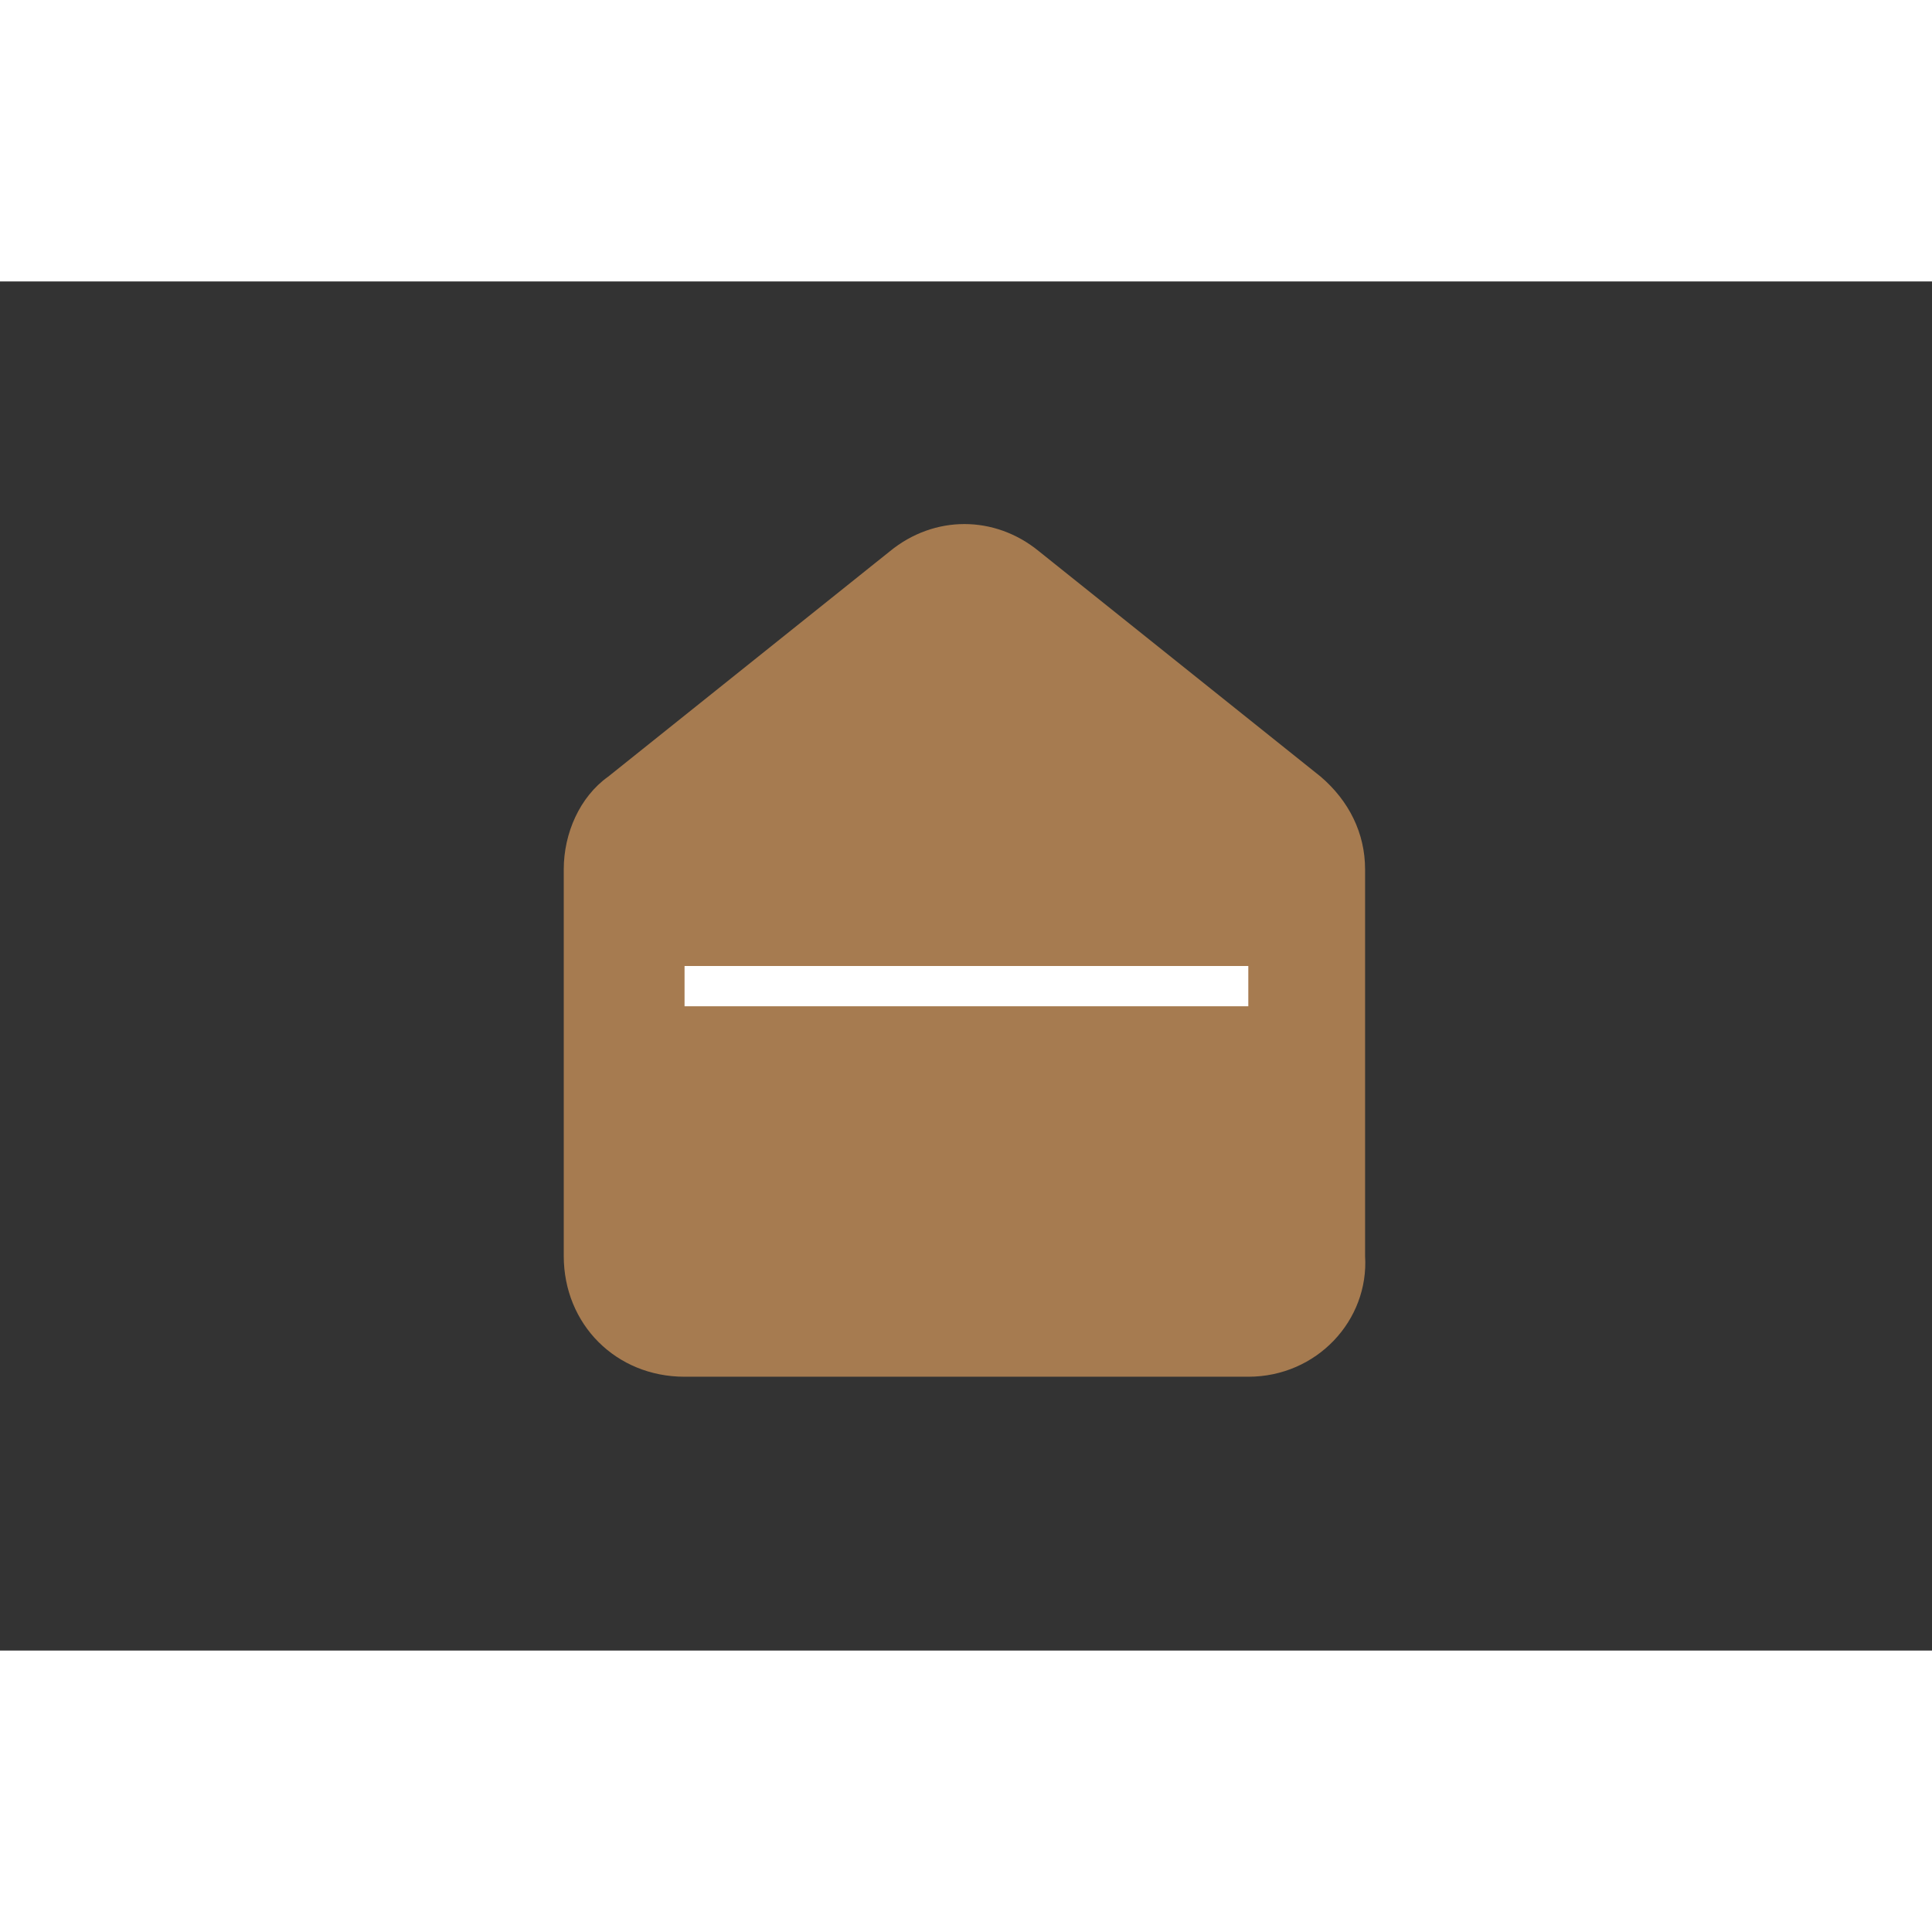 <svg t="1766729938238" class="icon" viewBox="0 0 1445 1024" version="1.1" xmlns="http://www.w3.org/2000/svg" p-id="6389" data-spm-anchor-id="a313x.search_index.0.i5.75f43a81OniHon" width="200" height="200"><rect x="0" y="0" width="1445" height="1024" fill="#333333" stroke="none"/><path d="M463.812 379.482c-18.071 15.059-27.106 36.141-27.106 60.235v289.129c0 42.165 33.129 75.294 75.294 75.294h421.647c42.165 0 75.294-33.129 75.294-75.294v-289.129c0-24.094-9.035-45.176-27.106-60.235l-210.824-168.659c-27.106-21.082-66.259-21.082-93.365 0l-213.835 168.659z" fill="#a67b50" p-id="6390" data-spm-anchor-id="a313x.search_index.0.i4.75f43a81OniHon" class="selected"></path><path d="M933.647 819.2H512c-51.2 0-90.353-39.153-90.353-90.353v-289.129c0-27.106 12.047-54.212 33.129-69.271l9.035 12.047-9.035-12.047 210.824-168.659c33.129-27.106 78.306-27.106 111.435 0l210.824 168.659c21.082 18.071 33.129 42.165 33.129 69.271v289.129c3.012 48.188-36.141 90.353-87.341 90.353zM475.859 391.529c-15.059 12.047-24.094 30.118-24.094 48.188v289.129c0 33.129 27.106 60.235 60.235 60.235h421.647c33.129 0 60.235-27.106 60.235-60.235v-289.129c0-18.071-9.035-36.141-24.094-48.188l-210.824-168.659c-21.082-18.071-54.212-18.071-75.294 0L475.859 391.529z" fill="#a67b50" p-id="6391" data-spm-anchor-id="a313x.search_index.0.i6.75f43a81OniHon" class="selected"></path><path d="M933.647 512v30.118H512v-30.118z" fill="#FFFFFF" p-id="6392"></path></svg>